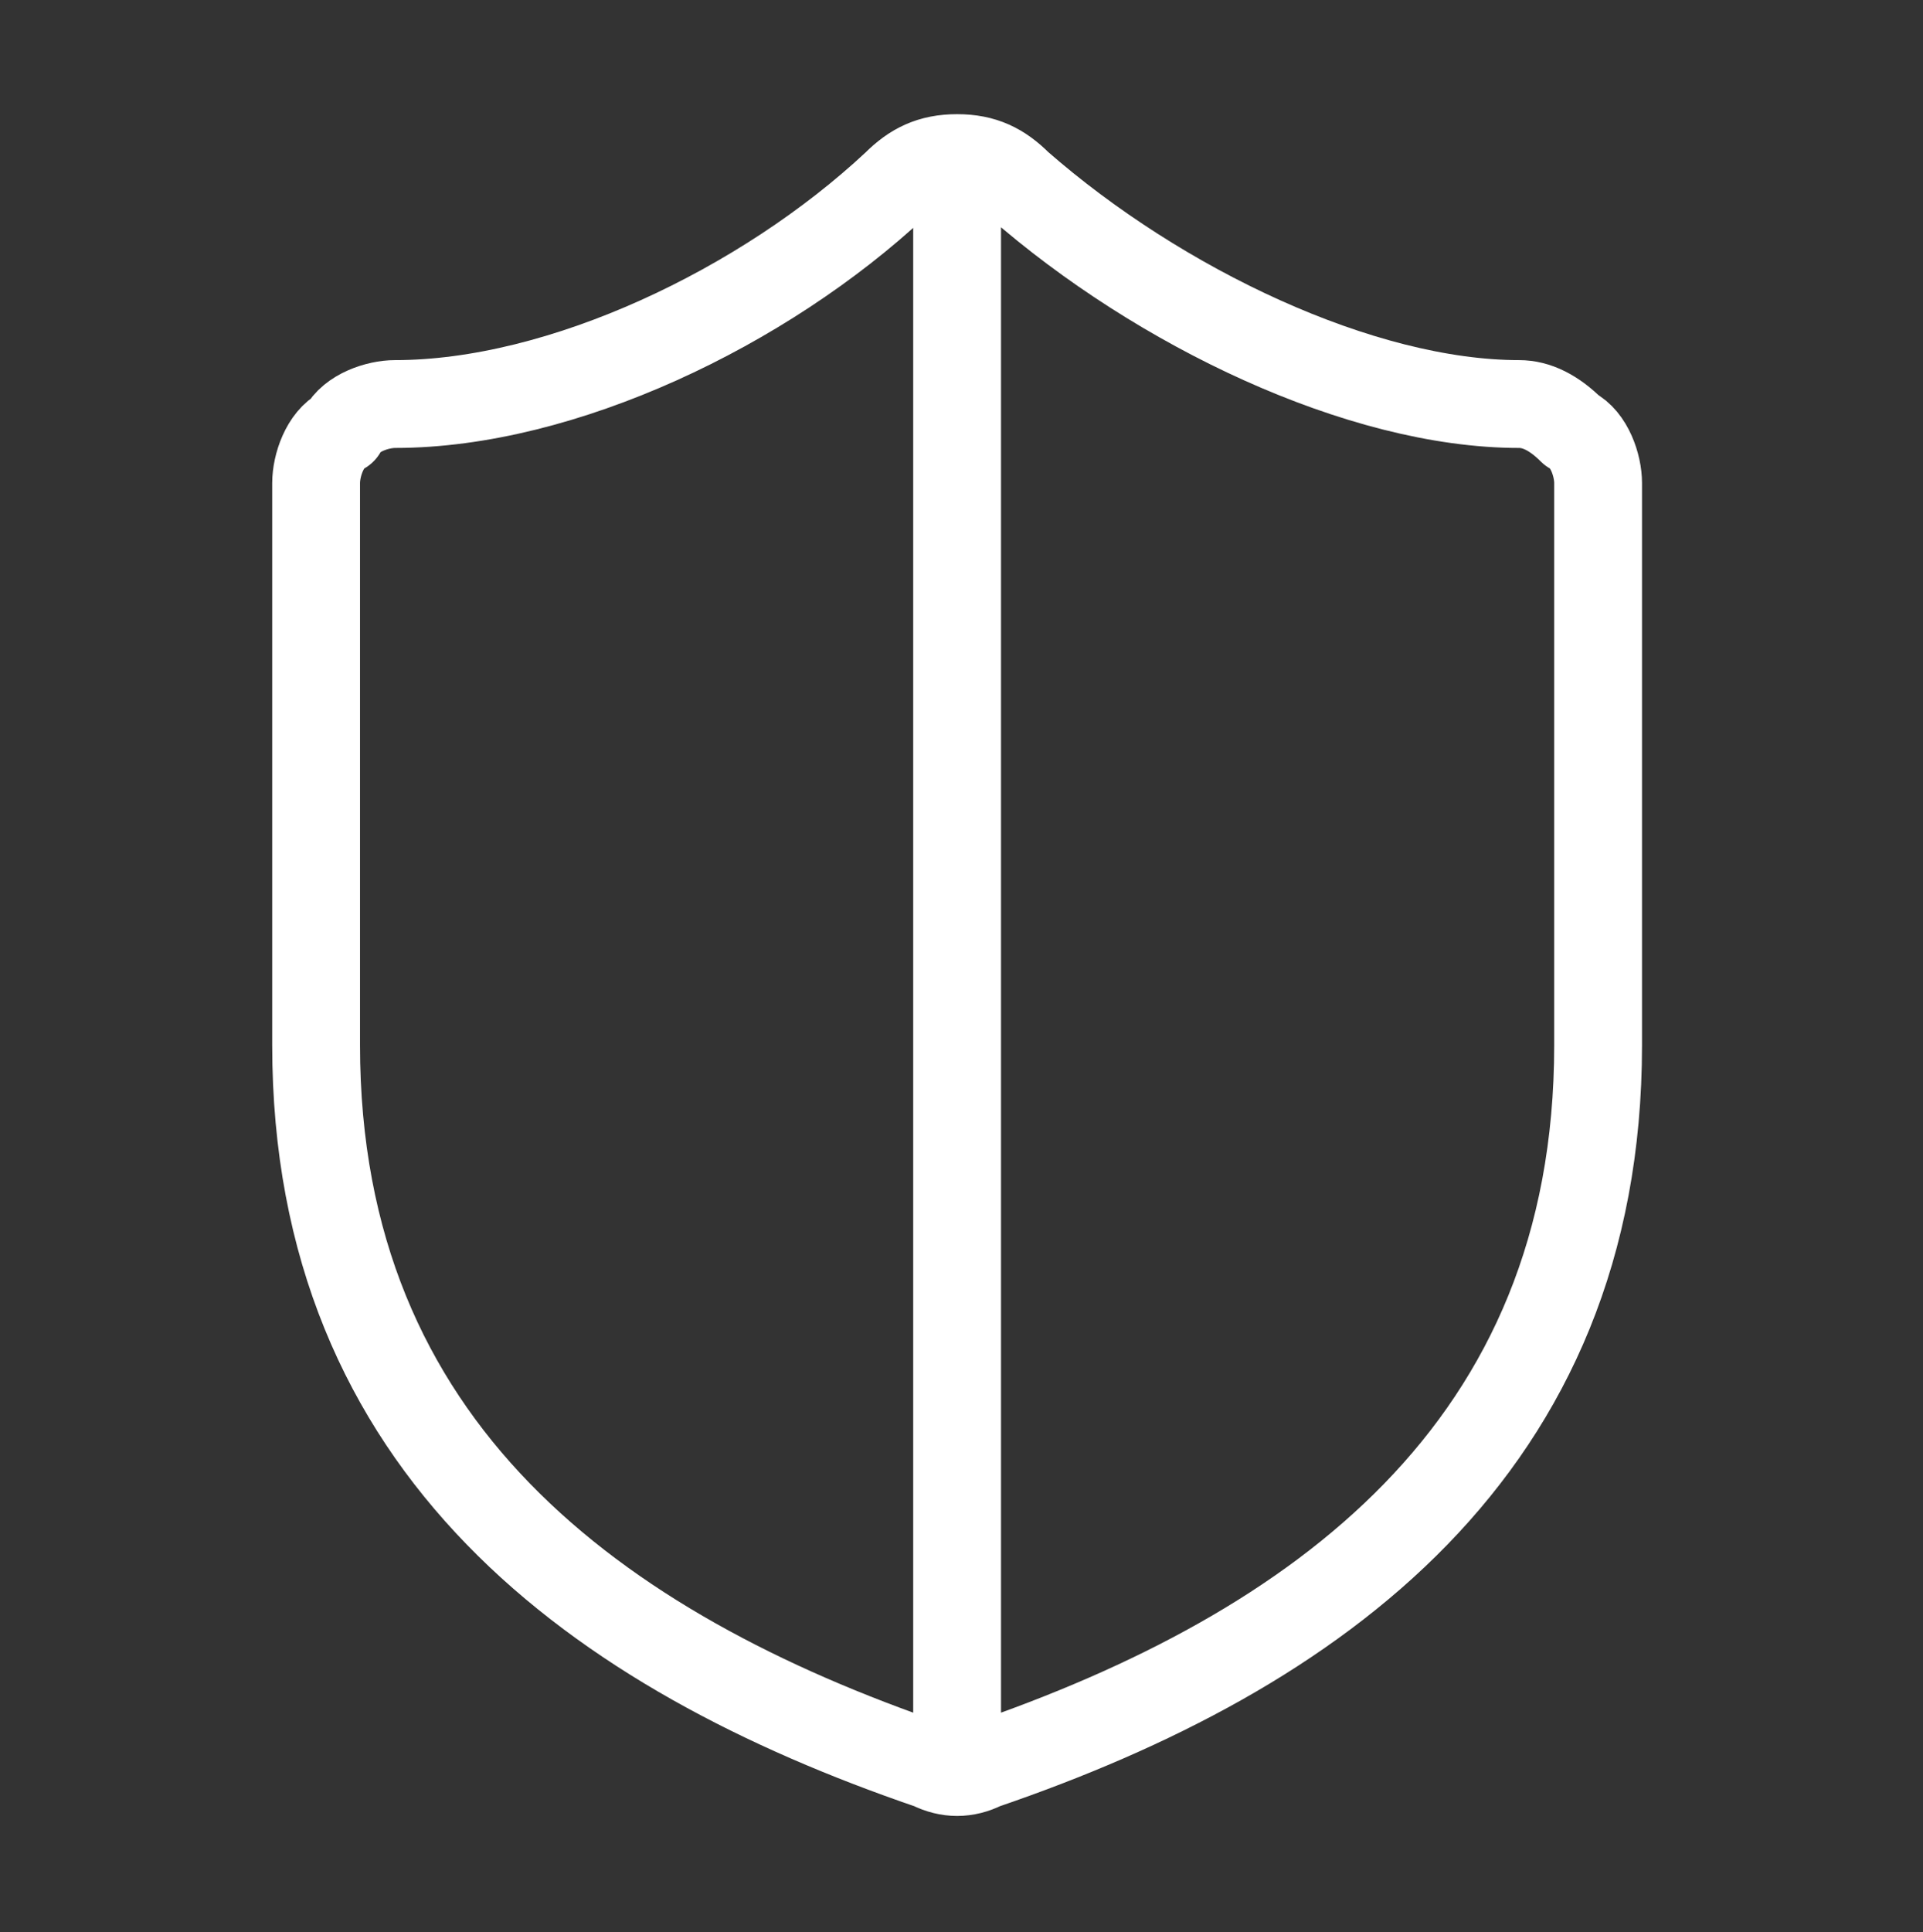 <?xml version="1.0" encoding="utf-8"?>
<!-- Generator: Adobe Illustrator 24.0.1, SVG Export Plug-In . SVG Version: 6.00 Build 0)  -->
<svg version="1.1" id="图层_1" xmlns="http://www.w3.org/2000/svg" xmlns:xlink="http://www.w3.org/1999/xlink" x="0px" y="0px"
	 viewBox="0 0 21.9 22" style="enable-background:new 0 0 21.9 22;" xml:space="preserve">
<rect x="0" y="0" width="21.9" height="22" fill="#333333" stroke="none"/>
<style type="text/css">
	.st0{fill:none;stroke:#FFFFFF;stroke-linecap:round;stroke-linejoin:round;}
</style>
<path class="st0" d="M10.9,1.8c-0.3,0-0.5,0.1-0.7,0.3C8.7,3.5,6.4,4.6,4.5,4.6c-0.2,0-0.5,0.1-0.6,0.3C3.7,5,3.6,5.3,3.6,5.5v6.4
	c0,4.6,3.2,6.9,7,8.2c0.2,0.1,0.4,0.1,0.6,0c3.8-1.3,7-3.6,7-8.2V5.5c0-0.2-0.1-0.5-0.3-0.6c-0.2-0.2-0.4-0.3-0.6-0.3
	c-1.8,0-4.1-1.1-5.7-2.5C11.4,1.9,11.2,1.8,10.9,1.8z M10.9,1.8v18.3"/>
</svg>

